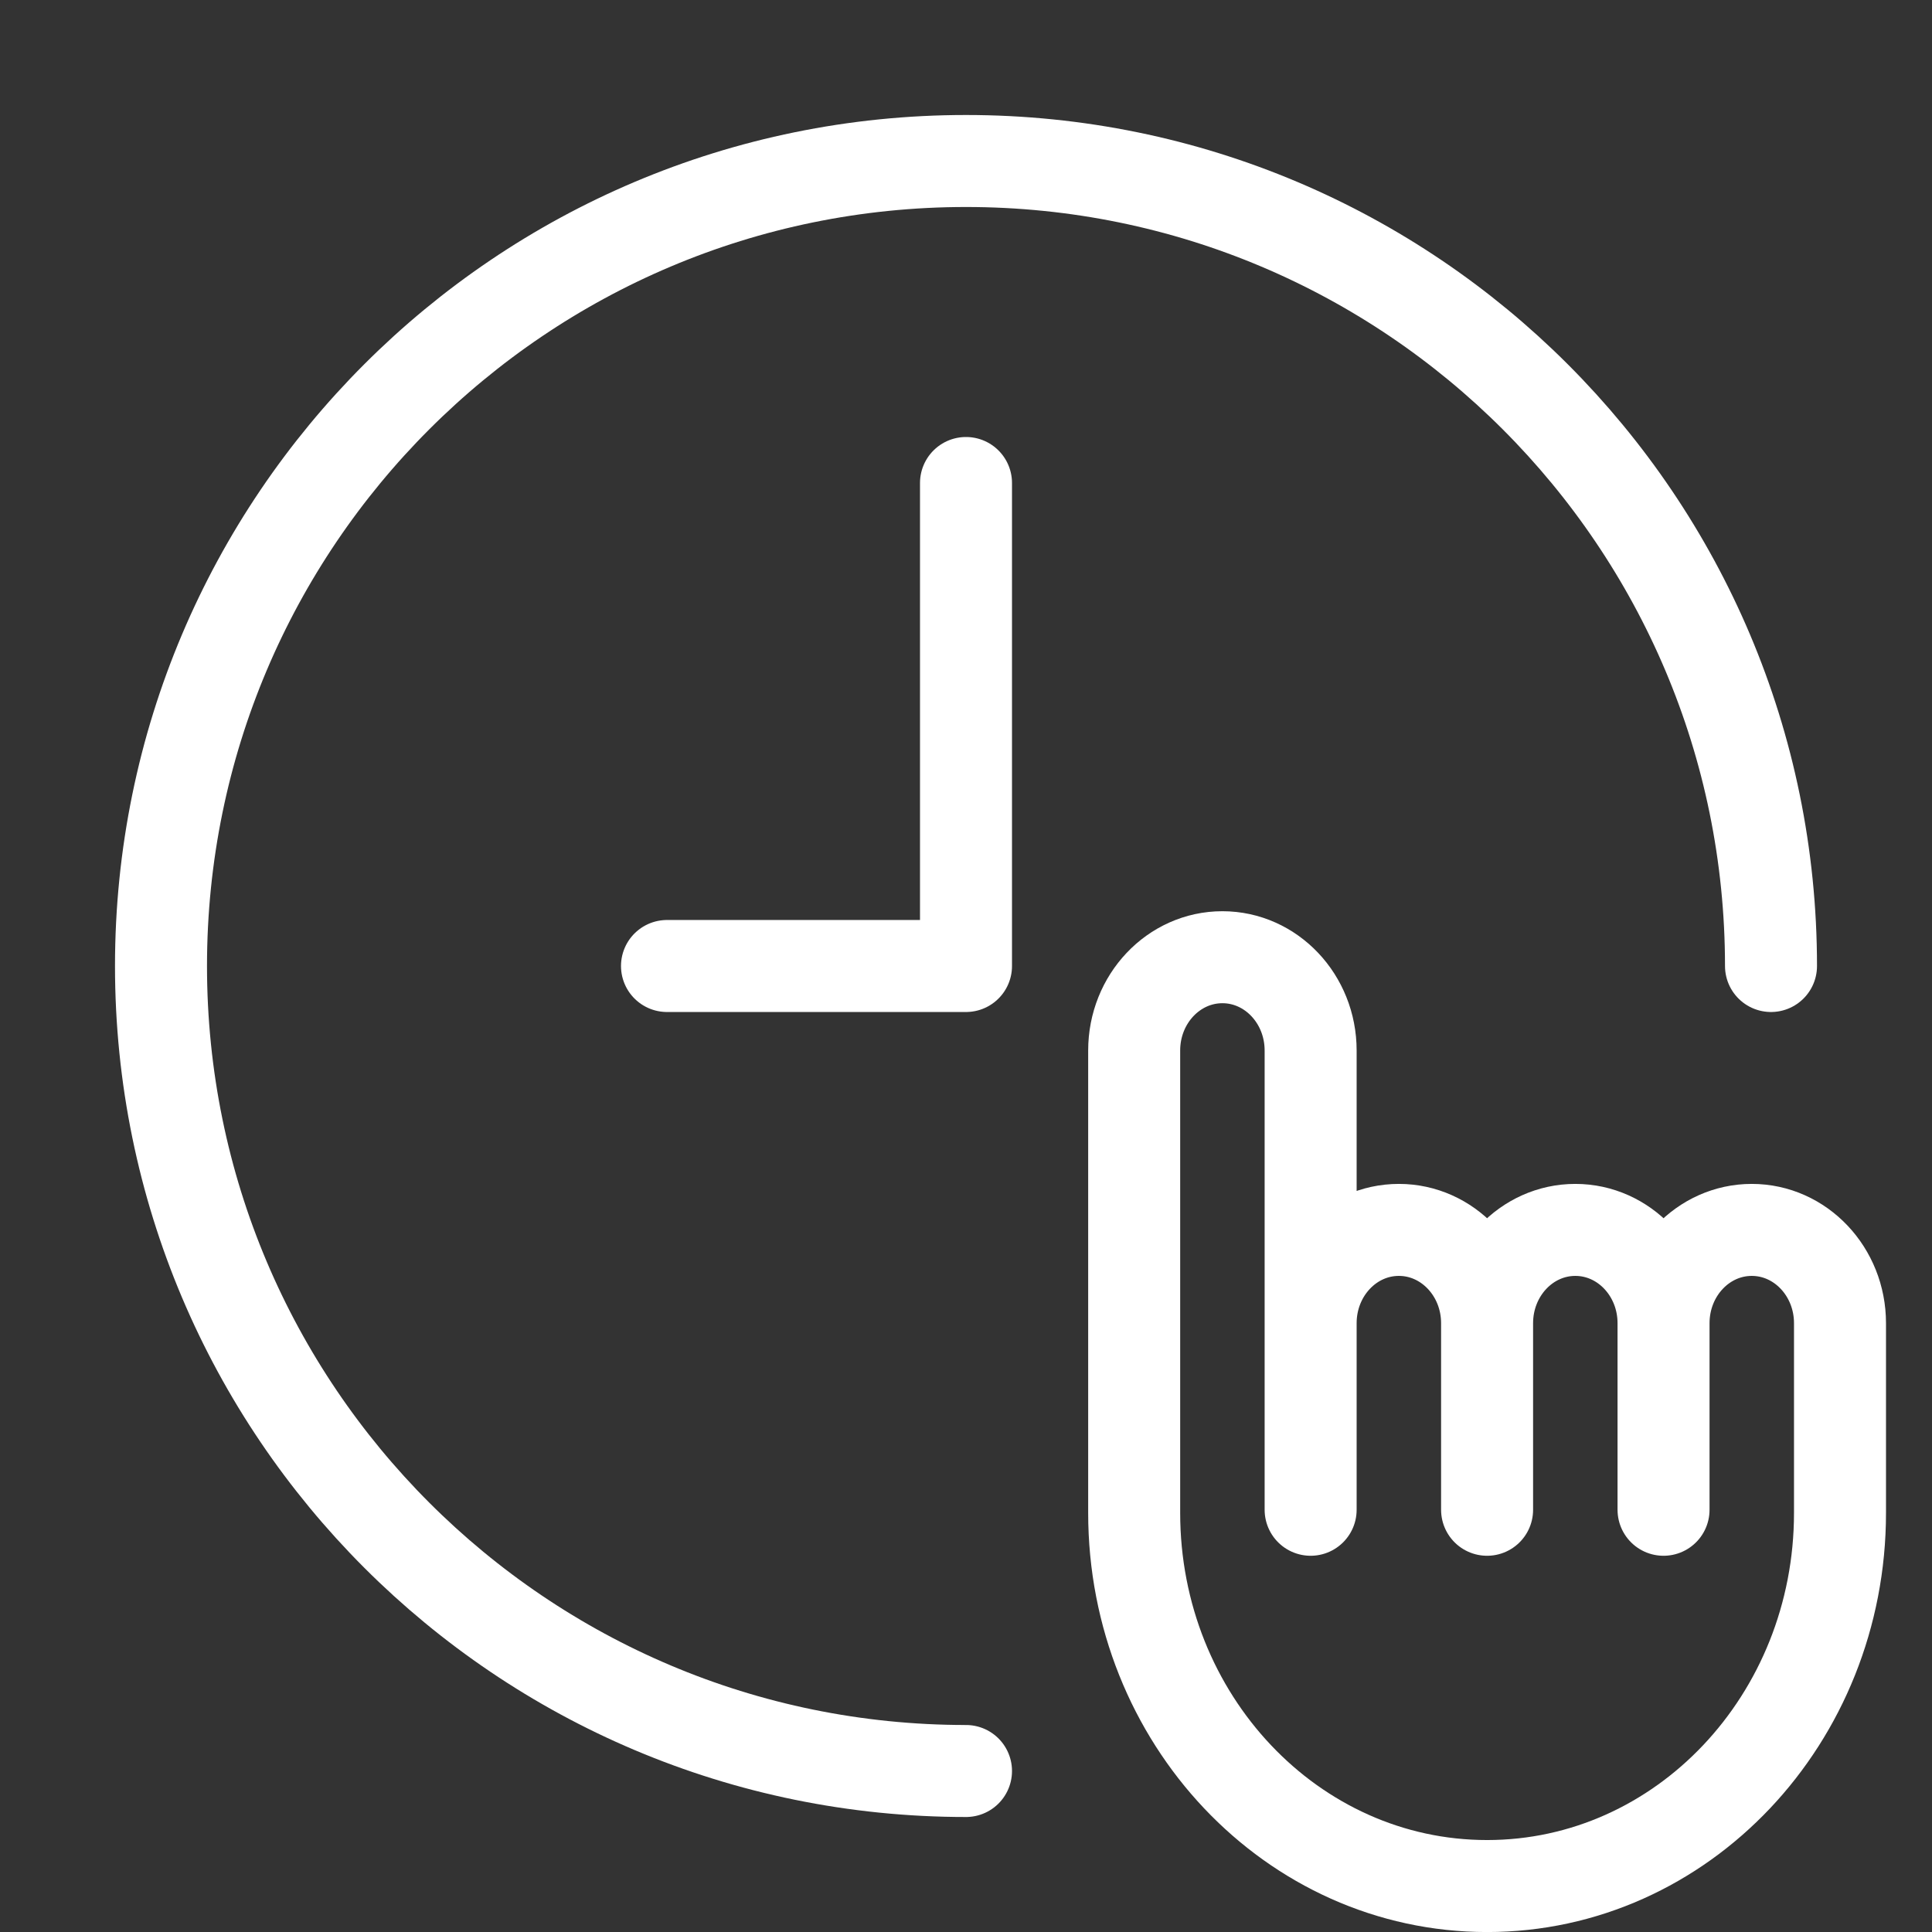 <svg width="42" height="42" viewBox="0 0 42 42" fill="none" xmlns="http://www.w3.org/2000/svg">
<rect x="0" y="0" width="42" height="42" fill="#333333" stroke="none"/>
<path d="M21 10.5V21H14.5M21 38.5C11.335 38.5 3.5 30.665 3.5 21C3.5 11.335 11.335 3.5 21 3.5C30.665 3.5 38.5 11.335 38.5 21" stroke="white" stroke-width="2" stroke-linecap="round" stroke-linejoin="round"/>
<path d="M28.492 28.765V22.837C28.492 21.717 27.633 20.809 26.574 20.809C25.515 20.809 24.656 21.717 24.656 22.837C24.656 27.465 24.656 28.26 24.656 32.888C24.656 37.368 28.091 41.001 32.328 41.001C36.565 41.001 40 37.368 40 32.888C40 30.236 40 31.417 40 28.765C40 27.645 39.141 26.737 38.082 26.737C37.023 26.737 36.164 27.645 36.164 28.765M28.492 28.765C28.492 27.645 29.351 26.737 30.41 26.737C31.469 26.737 32.328 27.645 32.328 28.765M28.492 28.765V32.821M32.328 28.765C32.328 27.645 33.187 26.737 34.246 26.737C35.305 26.737 36.164 27.645 36.164 28.765M32.328 28.765V32.821M36.164 28.765V32.821" stroke="white" stroke-width="2" stroke-linecap="round" stroke-linejoin="round"/>
</svg>
